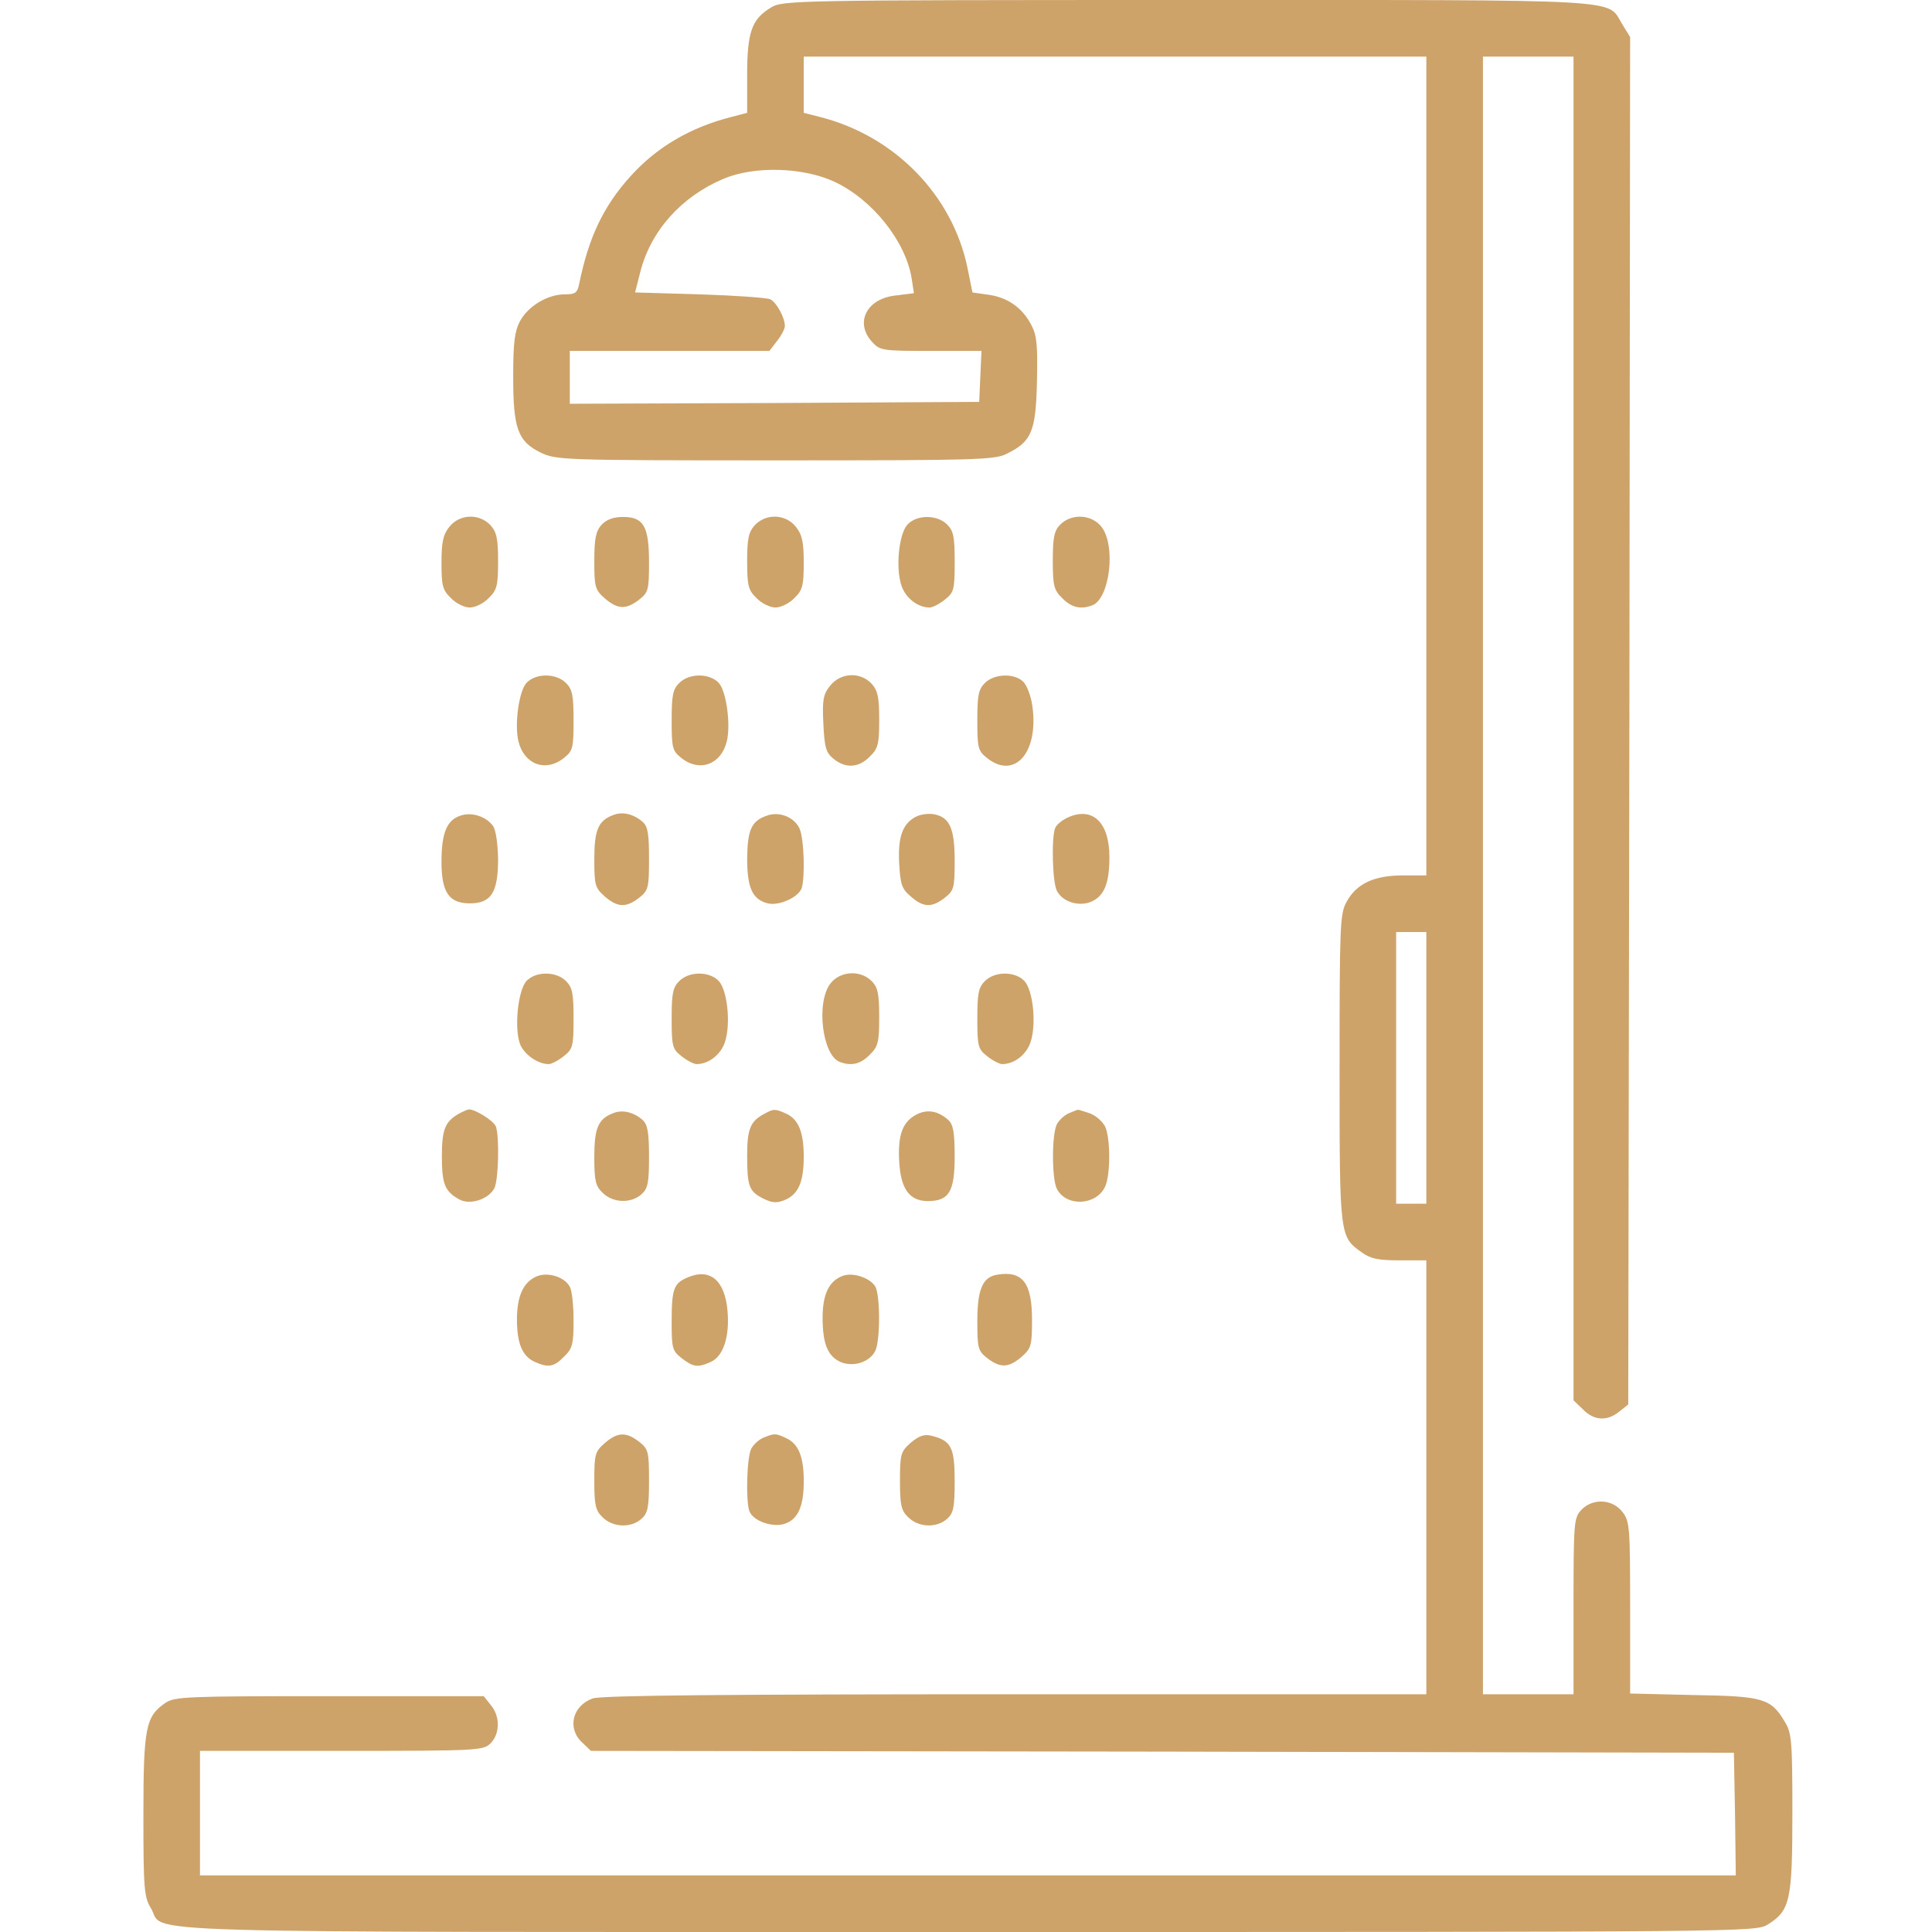 <svg width="80" height="80" viewBox="0 0 80 80" fill="none" xmlns="http://www.w3.org/2000/svg">
<g clip-path="url(#clip0_2386_98)">
<path d="M31.922 0.313C31.125 0.797 30.938 1.328 30.938 3.11V4.672L30.281 4.844C28.562 5.281 27.172 6.11 26.094 7.313C24.984 8.547 24.375 9.828 23.984 11.75C23.906 12.125 23.828 12.188 23.391 12.188C22.672 12.188 21.875 12.672 21.531 13.297C21.312 13.719 21.25 14.172 21.25 15.594C21.25 17.75 21.438 18.281 22.406 18.75C23.047 19.047 23.328 19.063 32.125 19.063C40.422 19.063 41.219 19.047 41.703 18.781C42.719 18.281 42.891 17.86 42.938 15.813C42.969 14.297 42.938 13.891 42.703 13.453C42.328 12.735 41.719 12.313 40.922 12.203L40.266 12.11L40.062 11.094C39.438 8.078 37.047 5.625 33.953 4.844L33.281 4.672V3.516V2.344H46.172H59.062V19.297V36.25H58.078C56.891 36.25 56.156 36.594 55.75 37.36C55.484 37.844 55.469 38.391 55.469 44.266C55.469 51.235 55.469 51.203 56.391 51.86C56.75 52.125 57.078 52.188 57.953 52.188H59.062V61.172V70.156H42.047C30.047 70.156 24.906 70.203 24.547 70.328C23.703 70.625 23.469 71.563 24.109 72.156L24.469 72.5L48.141 72.531L71.797 72.578L71.844 75.125L71.875 77.656H40.078H8.281V75.078V72.5H14.141C19.797 72.5 20.016 72.485 20.312 72.188C20.703 71.797 20.719 71.078 20.328 70.61L20.031 70.235H13.641C7.75 70.235 7.234 70.25 6.844 70.516C6.031 71.078 5.938 71.531 5.938 75.188C5.938 78.219 5.969 78.563 6.25 79.016C6.891 80.078 4.062 80 40.094 80C72.516 80 72.703 80 73.203 79.688C74.125 79.11 74.219 78.703 74.219 75.047C74.219 72.094 74.188 71.75 73.906 71.297C73.328 70.328 73.031 70.235 70.125 70.188L67.5 70.125V66.578C67.5 63.203 67.484 62.985 67.172 62.594C66.75 62.063 65.938 62.031 65.469 62.531C65.172 62.86 65.156 63.063 65.156 66.516V70.156H63.281H61.406V36.25V2.344H63.281H65.156V30.156V57.985L65.547 58.36C66 58.828 66.547 58.86 67.047 58.453L67.422 58.156L67.469 29.844L67.5 1.531L67.172 1C66.516 -0.062 67.688 0 49.188 0C32.828 0 32.406 0.016 31.922 0.313ZM34.562 7.531C36.125 8.266 37.5 9.985 37.75 11.531L37.844 12.141L37.094 12.235C35.875 12.36 35.375 13.375 36.125 14.172C36.438 14.516 36.562 14.531 38.547 14.531H40.641L40.594 15.578L40.547 16.641L32.078 16.688L23.594 16.719V15.625V14.531H27.719H31.859L32.172 14.125C32.359 13.891 32.5 13.61 32.5 13.5C32.5 13.156 32.156 12.516 31.891 12.391C31.75 12.328 30.438 12.235 28.969 12.188L26.297 12.11L26.516 11.25C26.953 9.547 28.219 8.141 29.953 7.406C31.234 6.86 33.266 6.922 34.562 7.531ZM59.062 44.219V49.844H58.438H57.812V44.219V38.594H58.438H59.062V44.219Z" fill="#CDA369"/>
<path d="M18.609 21.812C18.344 22.141 18.281 22.453 18.281 23.312C18.281 24.25 18.328 24.438 18.672 24.766C18.875 24.984 19.234 25.156 19.453 25.156C19.672 25.156 20.031 24.984 20.234 24.766C20.578 24.438 20.625 24.25 20.625 23.234C20.625 22.297 20.562 22.031 20.312 21.75C19.844 21.25 19.031 21.281 18.609 21.812Z" fill="#CDA369"/>
<path d="M24.906 21.734C24.672 22 24.609 22.297 24.609 23.234C24.609 24.313 24.641 24.422 25.047 24.781C25.578 25.234 25.922 25.25 26.469 24.828C26.844 24.531 26.875 24.422 26.875 23.297C26.875 21.797 26.656 21.406 25.797 21.406C25.391 21.406 25.109 21.516 24.906 21.734Z" fill="#CDA369"/>
<path d="M31.25 21.75C31 22.031 30.938 22.297 30.938 23.234C30.938 24.25 30.984 24.438 31.328 24.766C31.531 24.984 31.891 25.156 32.109 25.156C32.328 25.156 32.688 24.984 32.891 24.766C33.234 24.438 33.281 24.25 33.281 23.312C33.281 22.453 33.219 22.141 32.953 21.812C32.531 21.281 31.719 21.25 31.25 21.75Z" fill="#CDA369"/>
<path d="M37.578 21.719C37.219 22.109 37.078 23.516 37.328 24.25C37.5 24.766 38 25.156 38.5 25.156C38.61 25.156 38.891 25.016 39.125 24.828C39.5 24.531 39.532 24.422 39.532 23.266C39.532 22.234 39.485 21.984 39.219 21.719C38.797 21.297 37.953 21.312 37.578 21.719Z" fill="#CDA369"/>
<path d="M43.906 21.719C43.656 21.969 43.594 22.235 43.594 23.203C43.594 24.25 43.641 24.438 43.984 24.766C44.359 25.156 44.75 25.25 45.234 25.063C45.953 24.781 46.219 22.594 45.609 21.813C45.203 21.297 44.375 21.25 43.906 21.719Z" fill="#CDA369"/>
<path d="M21.797 28.282C21.484 28.625 21.297 30.016 21.469 30.703C21.703 31.657 22.594 31.985 23.344 31.391C23.719 31.094 23.75 30.985 23.75 29.828C23.75 28.797 23.703 28.547 23.437 28.282C23.015 27.86 22.172 27.875 21.797 28.282Z" fill="#CDA369"/>
<path d="M28.125 28.282C27.859 28.547 27.812 28.797 27.812 29.828C27.812 30.985 27.844 31.094 28.219 31.391C28.969 31.985 29.859 31.657 30.094 30.703C30.266 30.016 30.078 28.625 29.766 28.282C29.391 27.875 28.547 27.86 28.125 28.282Z" fill="#CDA369"/>
<path d="M34.375 28.391C34.078 28.766 34.047 28.985 34.094 29.985C34.141 30.953 34.203 31.172 34.516 31.422C35.016 31.828 35.563 31.797 36.016 31.328C36.359 31 36.406 30.813 36.406 29.797C36.406 28.86 36.344 28.594 36.094 28.313C35.625 27.813 34.813 27.844 34.375 28.391Z" fill="#CDA369"/>
<path d="M40.781 28.282C40.516 28.547 40.469 28.797 40.469 29.828C40.469 30.985 40.5 31.094 40.875 31.391C42.016 32.297 43.016 31.157 42.75 29.25C42.703 28.86 42.531 28.407 42.391 28.25C42.047 27.875 41.188 27.875 40.781 28.282Z" fill="#CDA369"/>
<path d="M19.047 33.781C18.5 33.969 18.281 34.5 18.281 35.688C18.281 36.953 18.594 37.406 19.453 37.406C20.344 37.406 20.625 36.953 20.625 35.562C20.609 34.906 20.531 34.344 20.406 34.188C20.109 33.797 19.516 33.609 19.047 33.781Z" fill="#CDA369"/>
<path d="M25.391 33.75C24.766 33.984 24.609 34.375 24.609 35.578C24.609 36.656 24.641 36.766 25.047 37.125C25.578 37.578 25.922 37.594 26.469 37.172C26.844 36.875 26.875 36.766 26.875 35.563C26.875 34.531 26.828 34.219 26.609 34.031C26.234 33.703 25.766 33.594 25.391 33.75Z" fill="#CDA369"/>
<path d="M31.734 33.782C31.109 34 30.953 34.375 30.938 35.547C30.938 36.766 31.156 37.25 31.797 37.407C32.25 37.516 33.031 37.172 33.188 36.797C33.344 36.375 33.297 34.735 33.109 34.313C32.891 33.828 32.25 33.578 31.734 33.782Z" fill="#CDA369"/>
<path d="M37.938 33.813C37.375 34.094 37.172 34.656 37.234 35.766C37.281 36.625 37.344 36.813 37.719 37.125C38.234 37.578 38.578 37.594 39.125 37.172C39.5 36.875 39.531 36.766 39.531 35.641C39.531 34.313 39.328 33.844 38.688 33.719C38.469 33.672 38.125 33.719 37.938 33.813Z" fill="#CDA369"/>
<path d="M44.266 33.828C44 33.938 43.75 34.141 43.688 34.297C43.532 34.719 43.578 36.547 43.766 36.891C44 37.344 44.657 37.547 45.172 37.344C45.719 37.11 45.938 36.594 45.938 35.485C45.938 34.078 45.266 33.407 44.266 33.828Z" fill="#CDA369"/>
<path d="M21.797 40.625C21.438 41.031 21.282 42.625 21.547 43.266C21.735 43.688 22.282 44.062 22.719 44.062C22.829 44.062 23.11 43.922 23.344 43.734C23.719 43.438 23.75 43.328 23.75 42.172C23.75 41.141 23.704 40.891 23.438 40.625C23.016 40.203 22.172 40.219 21.797 40.625Z" fill="#CDA369"/>
<path d="M28.125 40.625C27.859 40.891 27.812 41.141 27.812 42.172C27.812 43.328 27.844 43.438 28.219 43.734C28.453 43.922 28.734 44.062 28.844 44.062C29.344 44.062 29.844 43.672 30.016 43.156C30.266 42.422 30.125 41.016 29.766 40.625C29.391 40.219 28.547 40.203 28.125 40.625Z" fill="#CDA369"/>
<path d="M34.391 40.719C33.781 41.5 34.047 43.688 34.766 43.969C35.25 44.156 35.641 44.063 36.016 43.672C36.359 43.344 36.406 43.156 36.406 42.109C36.406 41.141 36.344 40.875 36.094 40.625C35.625 40.156 34.797 40.203 34.391 40.719Z" fill="#CDA369"/>
<path d="M40.781 40.625C40.516 40.891 40.469 41.141 40.469 42.172C40.469 43.328 40.5 43.438 40.875 43.734C41.109 43.922 41.391 44.062 41.5 44.062C42 44.062 42.5 43.672 42.672 43.156C42.922 42.422 42.781 41.016 42.422 40.625C42.047 40.219 41.203 40.203 40.781 40.625Z" fill="#CDA369"/>
<path d="M18.984 46.125C18.422 46.453 18.297 46.782 18.297 47.891C18.297 49.032 18.422 49.344 19.031 49.672C19.469 49.907 20.234 49.657 20.469 49.203C20.641 48.891 20.688 47.047 20.531 46.641C20.438 46.407 19.688 45.938 19.422 45.938C19.359 45.938 19.156 46.032 18.984 46.125Z" fill="#CDA369"/>
<path d="M25.391 46.094C24.766 46.328 24.609 46.719 24.609 47.906C24.609 48.875 24.656 49.109 24.953 49.391C25.375 49.812 26.125 49.844 26.562 49.453C26.828 49.219 26.875 48.969 26.875 47.891C26.875 46.875 26.812 46.562 26.609 46.375C26.234 46.047 25.766 45.938 25.391 46.094Z" fill="#CDA369"/>
<path d="M31.641 46.125C31.078 46.422 30.938 46.75 30.938 47.828C30.938 49.125 31.016 49.328 31.594 49.625C31.969 49.813 32.156 49.828 32.5 49.688C33.062 49.453 33.281 48.938 33.281 47.891C33.281 46.875 33.062 46.344 32.547 46.11C32.094 45.907 32.031 45.907 31.641 46.125Z" fill="#CDA369"/>
<path d="M37.969 46.141C37.375 46.438 37.172 46.984 37.234 48.094C37.297 49.234 37.656 49.734 38.422 49.734C39.297 49.734 39.531 49.344 39.531 47.891C39.531 46.875 39.469 46.562 39.266 46.375C38.844 46 38.406 45.922 37.969 46.141Z" fill="#CDA369"/>
<path d="M44.266 46.094C44.078 46.172 43.859 46.375 43.766 46.547C43.547 46.953 43.547 48.828 43.766 49.234C44.156 49.984 45.406 49.922 45.766 49.125C45.984 48.625 45.984 47.156 45.766 46.656C45.656 46.438 45.375 46.188 45.109 46.094C44.859 46.016 44.641 45.938 44.625 45.953C44.609 45.953 44.453 46.016 44.266 46.094Z" fill="#CDA369"/>
<path d="M22.172 52.875C21.656 53.125 21.406 53.688 21.406 54.641C21.406 55.625 21.625 56.156 22.141 56.391C22.703 56.641 22.938 56.609 23.359 56.172C23.703 55.844 23.75 55.656 23.75 54.688C23.75 54.078 23.688 53.438 23.594 53.281C23.375 52.859 22.625 52.641 22.172 52.875Z" fill="#CDA369"/>
<path d="M28.484 52.891C27.891 53.141 27.812 53.359 27.812 54.766C27.812 55.828 27.844 55.938 28.219 56.234C28.703 56.609 28.891 56.641 29.438 56.391C29.953 56.156 30.219 55.344 30.125 54.281C30.016 53.016 29.406 52.5 28.484 52.891Z" fill="#CDA369"/>
<path d="M34.906 52.828C34.328 53.032 34.062 53.594 34.062 54.563C34.062 55.657 34.281 56.172 34.828 56.407C35.344 56.61 36 56.407 36.234 55.953C36.453 55.563 36.453 53.672 36.25 53.282C36.047 52.922 35.328 52.672 34.906 52.828Z" fill="#CDA369"/>
<path d="M41.297 52.781C40.688 52.875 40.469 53.391 40.469 54.703C40.469 55.828 40.5 55.938 40.875 56.234C41.422 56.656 41.766 56.641 42.297 56.188C42.703 55.828 42.734 55.719 42.734 54.641C42.734 53.125 42.344 52.609 41.297 52.781Z" fill="#CDA369"/>
<path d="M25.047 59.75C24.641 60.109 24.609 60.203 24.609 61.312C24.609 62.312 24.656 62.547 24.953 62.828C25.375 63.25 26.125 63.281 26.562 62.891C26.828 62.656 26.875 62.406 26.875 61.312C26.875 60.109 26.844 60 26.469 59.703C25.922 59.281 25.578 59.297 25.047 59.75Z" fill="#CDA369"/>
<path d="M31.61 59.532C31.422 59.61 31.203 59.813 31.11 59.985C30.922 60.328 30.875 62.157 31.032 62.578C31.188 62.985 32 63.266 32.5 63.094C33.047 62.907 33.282 62.375 33.282 61.328C33.282 60.313 33.063 59.782 32.547 59.547C32.11 59.344 32.078 59.344 31.61 59.532Z" fill="#CDA369"/>
<path d="M37.719 59.734C37.297 60.109 37.266 60.203 37.266 61.312C37.266 62.312 37.312 62.547 37.609 62.828C38.031 63.25 38.781 63.281 39.219 62.891C39.484 62.656 39.531 62.406 39.531 61.328C39.531 59.938 39.391 59.656 38.578 59.453C38.266 59.375 38.062 59.453 37.719 59.734Z" fill="#CDA369"/>
</g>
<defs>
<clipPath id="clip0_2386_98">
<rect width="80" height="80" fill="white"/>
</clipPath>
</defs>
</svg>
